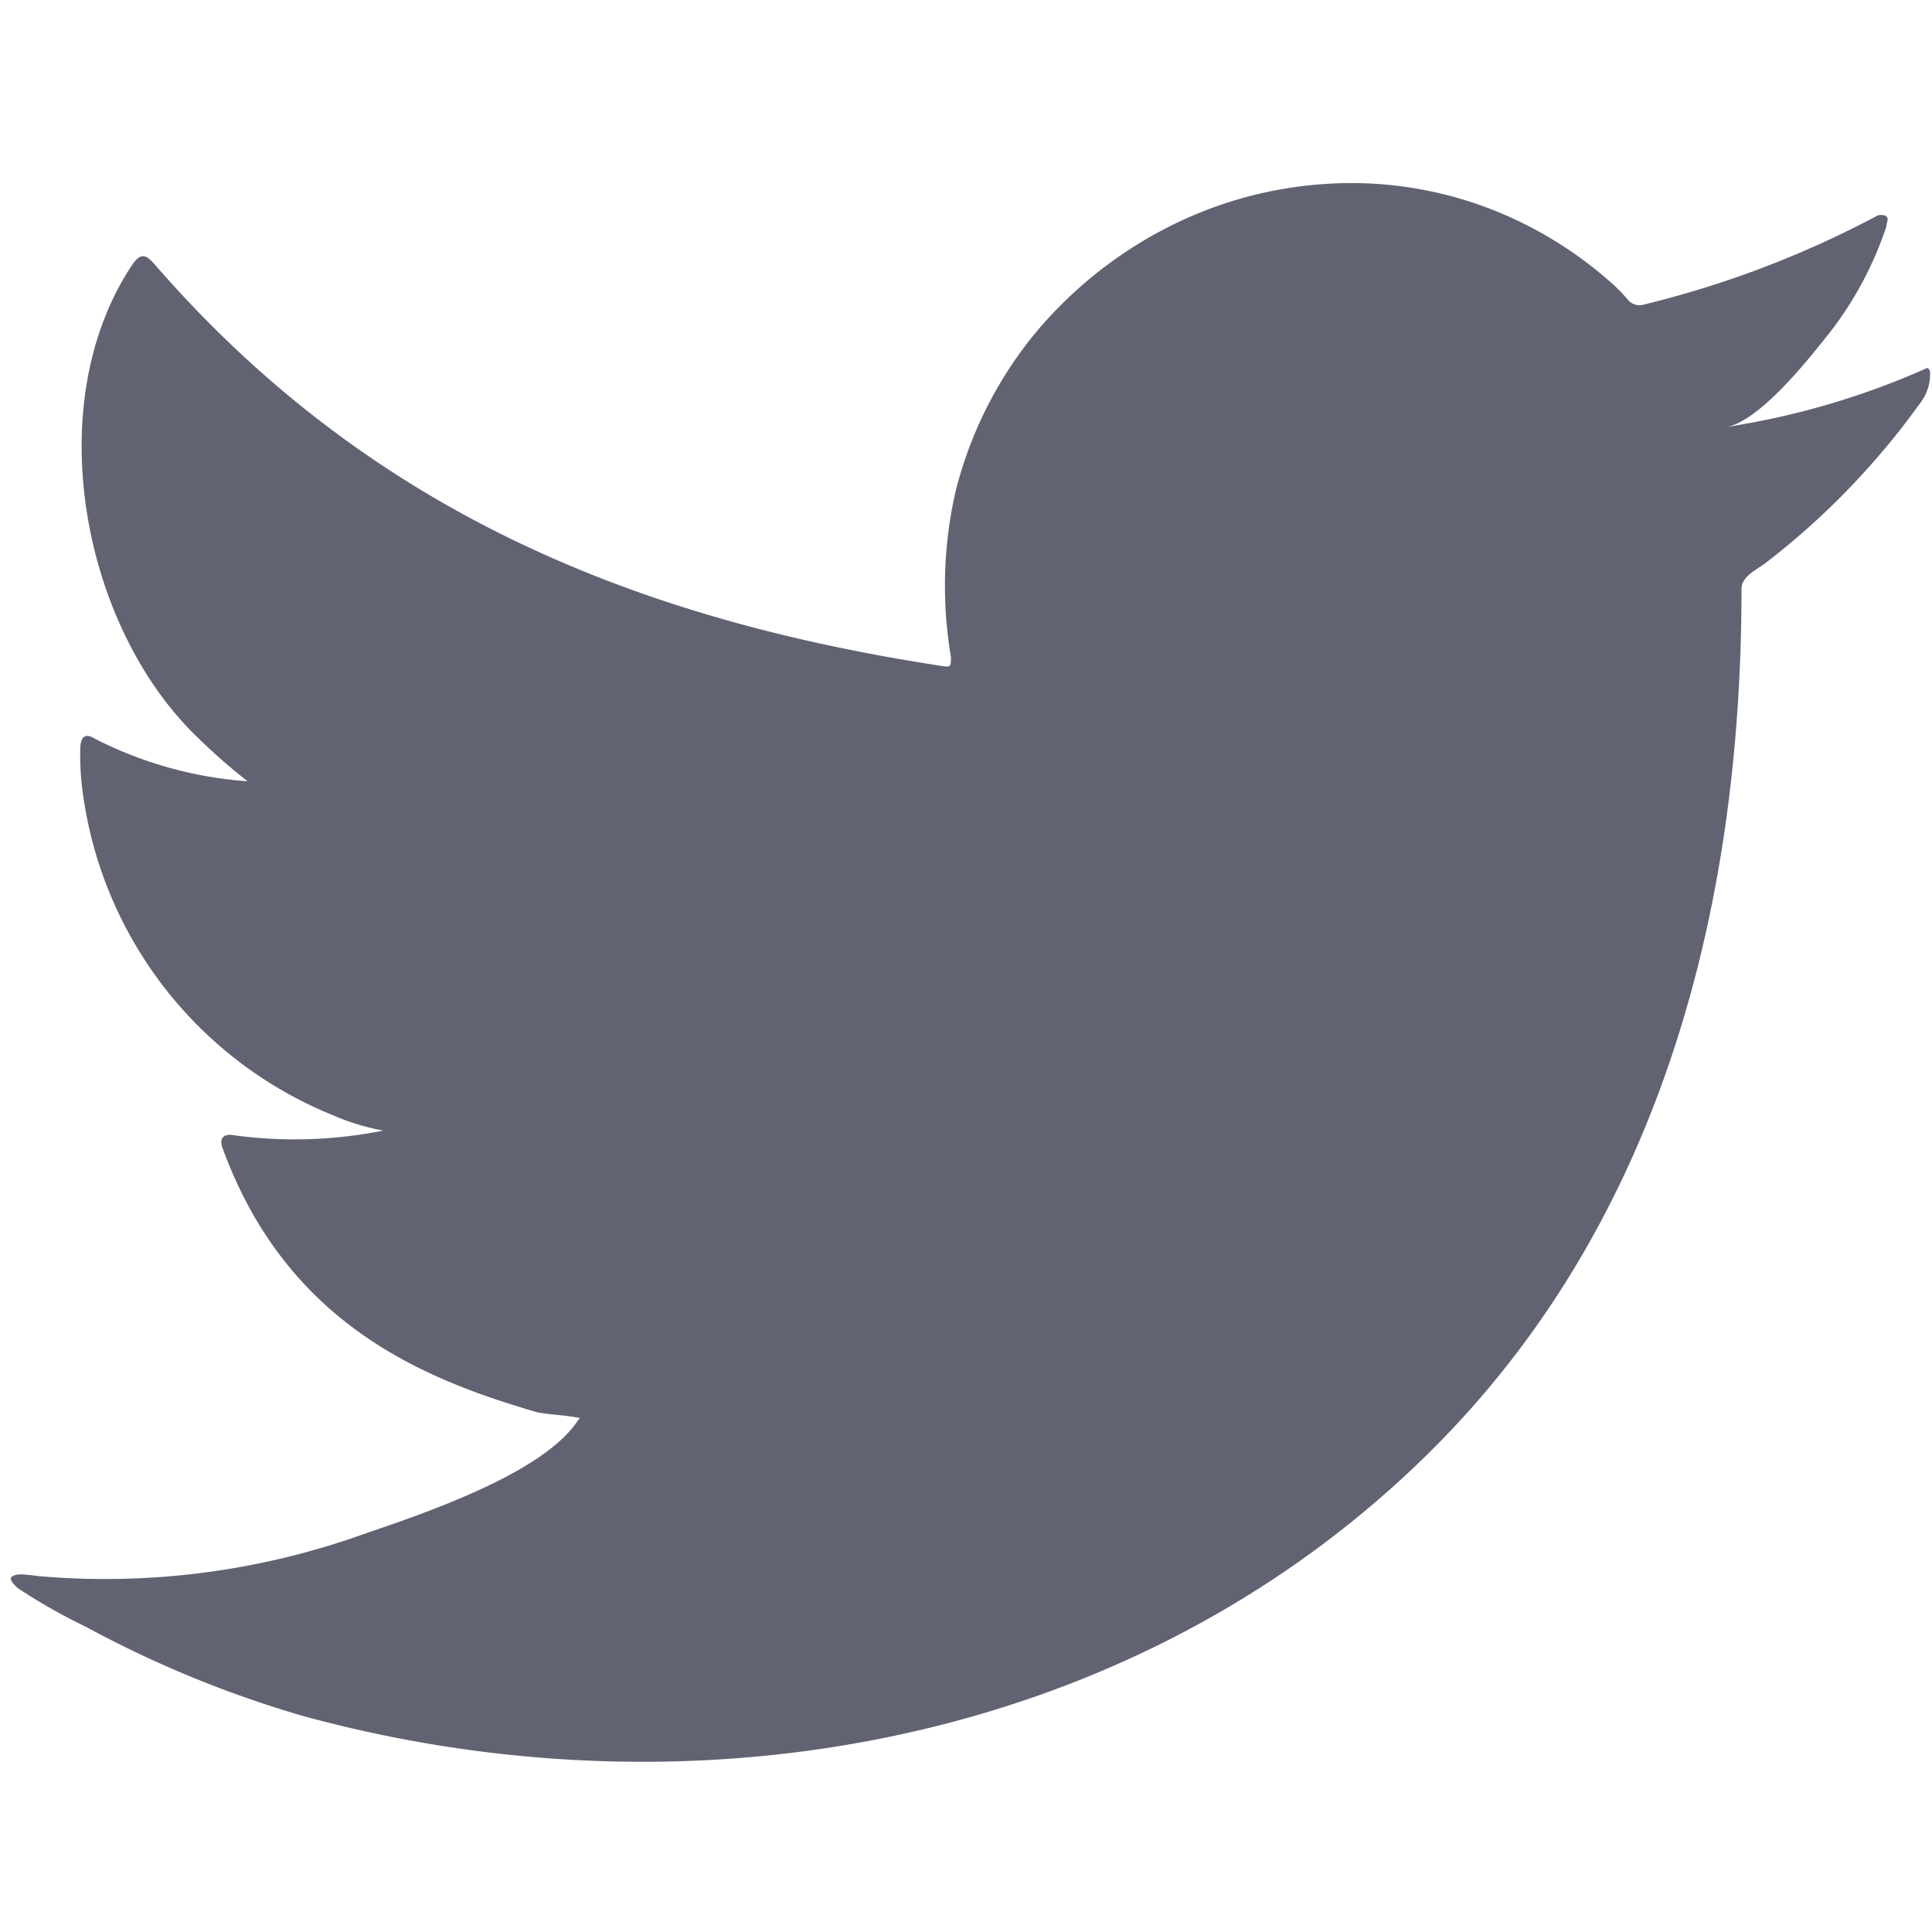 <svg id="Layer_1" data-name="Layer 1" xmlns="http://www.w3.org/2000/svg" viewBox="0 0 50 50"><defs><style>.cls-1{fill:#1f2138;opacity:0.7;}</style></defs><path class="cls-1" d="M49.68,9.61a20.32,20.32,0,0,1-5,1.44c.81-.14,2-1.6,2.47-2.19a9.24,9.24,0,0,0,1.67-3c0-.09.07-.2,0-.26a.26.26,0,0,0-.27,0,25.85,25.85,0,0,1-6,2.28.39.39,0,0,1-.41-.11,4.42,4.42,0,0,0-.53-.53,10.31,10.31,0,0,0-2.88-1.77,10,10,0,0,0-4.42-.71,10.45,10.45,0,0,0-4.2,1.18,10.93,10.93,0,0,0-3.39,2.77,10.44,10.44,0,0,0-2,4.05A11,11,0,0,0,24.61,17c0,.24,0,.27-.2.24C16.23,16,9.45,13.11,4,6.84c-.24-.28-.37-.28-.57,0C1,10.47,2.14,16.27,5.15,19.12a14.81,14.81,0,0,0,1.26,1.1,10.28,10.28,0,0,1-3.95-1.1c-.24-.15-.36-.07-.38.2a6.86,6.86,0,0,0,.06,1.18,10.52,10.52,0,0,0,6.47,8.36,6,6,0,0,0,1.31.4,11.69,11.69,0,0,1-3.87.12c-.28-.05-.39.09-.28.36,1.7,4.64,5.38,6,8.13,6.81.37.07.74.07,1.11.15,0,0,0,0-.06.07-.92,1.39-4.08,2.43-5.56,2.94A19.84,19.84,0,0,1,1,40.79c-.45-.06-.55-.06-.67,0s0,.19.13.31c.57.38,1.16.71,1.76,1A28.4,28.4,0,0,0,7.81,44.4C18,47.2,29.37,45.14,37,37.58c6-5.94,8.07-14.13,8.07-22.34,0-.32.38-.49.61-.66a19.64,19.64,0,0,0,4-4.13,1.21,1.21,0,0,0,.27-.79V9.61C49.89,9.48,49.89,9.52,49.68,9.61Z"/></svg>